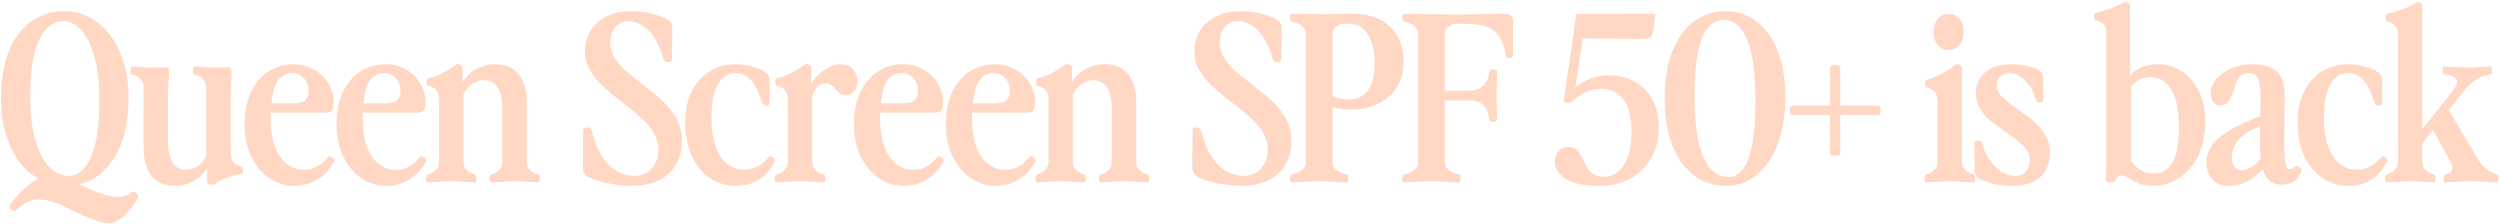 <svg width="1371" height="123" viewBox="0 0 1371 123" fill="none" xmlns="http://www.w3.org/2000/svg">
<path d="M63.405 121.59C62.304 122.098 61.034 122.352 59.595 122.352C57.478 122.352 54.769 121.759 51.467 120.574C48.25 119.473 44.186 117.653 39.275 115.113C31.909 111.303 25.898 109.398 21.241 109.398C19.04 109.398 17.177 109.779 15.653 110.541C13.536 111.388 11.25 112.954 8.795 115.24C8.372 115.663 7.991 115.875 7.652 115.875C7.313 115.875 6.932 115.663 6.509 115.24L5.493 114.351C5.239 114.097 5.112 113.758 5.112 113.335C5.112 112.912 5.239 112.488 5.493 112.065C11.25 104.953 16.415 100.254 20.987 97.968C14.637 94.412 9.642 88.782 6.001 81.077C2.36 73.288 0.54 64.186 0.54 53.772C0.54 43.951 1.937 35.484 4.731 28.372C7.61 21.175 11.674 15.672 16.923 11.862C22.257 8.052 28.522 6.147 35.719 6.147C42.238 6.147 48.123 8.179 53.372 12.243C58.706 16.222 62.897 21.81 65.945 29.007C68.993 36.119 70.517 44.162 70.517 53.137C70.517 66.43 68.104 77.225 63.278 85.522C58.452 93.819 51.89 98.984 43.593 101.016L44.609 101.524C53.245 105.842 59.934 108.001 64.675 108.001C66.453 108.001 68.062 107.705 69.501 107.112C70.686 106.435 71.533 105.884 72.041 105.461C72.464 105.207 72.845 105.08 73.184 105.08C73.607 105.08 73.946 105.207 74.2 105.461L75.216 106.35C75.555 106.689 75.724 107.112 75.724 107.62C75.724 108.043 75.639 108.382 75.47 108.636C73.861 111.684 71.956 114.351 69.755 116.637C67.638 119.008 65.522 120.659 63.405 121.59ZM16.542 52.883C16.542 62.196 17.473 70.113 19.336 76.632C21.199 83.151 23.739 88.104 26.956 91.491C30.173 94.793 33.729 96.444 37.624 96.444C42.873 96.444 46.98 92.973 49.943 86.03C52.991 79.003 54.515 68.8 54.515 55.423C54.515 46.025 53.626 38.024 51.848 31.42C50.07 24.816 47.657 19.863 44.609 16.561C41.646 13.259 38.386 11.608 34.83 11.608C29.073 11.608 24.585 15.079 21.368 22.022C18.151 28.88 16.542 39.167 16.542 52.883ZM96.151 101.905C90.309 101.905 85.949 100.085 83.07 96.444C80.192 92.803 78.752 87.639 78.752 80.95V47.422C78.752 45.898 78.159 44.543 76.974 43.358C75.789 42.088 74.434 41.284 72.91 40.945C72.402 40.86 72.064 40.691 71.894 40.437C71.725 40.183 71.64 39.675 71.64 38.913V38.278C71.64 37.516 71.725 37.05 71.894 36.881C72.148 36.627 72.529 36.5 73.037 36.5C73.63 36.5 74.773 36.585 76.466 36.754C80.022 37.008 82.35 37.135 83.451 37.135L87.515 37.008C88.277 36.923 89.378 36.881 90.817 36.881C91.579 36.881 92.087 37.093 92.341 37.516C92.595 37.855 92.722 38.532 92.722 39.548L92.595 42.469C92.341 46.279 92.214 48.777 92.214 49.962H92.087V76.632C92.087 87.639 95.389 93.142 101.993 93.142C104.194 93.142 106.311 92.507 108.343 91.237C110.375 89.882 111.984 87.893 113.169 85.268V47.422H113.042C113.042 45.898 112.449 44.543 111.264 43.358C110.079 42.088 108.724 41.284 107.2 40.945C106.692 40.86 106.353 40.691 106.184 40.437C106.015 40.183 105.93 39.675 105.93 38.913V38.278C105.93 37.516 106.015 37.05 106.184 36.881C106.438 36.627 106.819 36.5 107.327 36.5C107.92 36.5 109.063 36.585 110.756 36.754C114.312 37.008 116.64 37.135 117.741 37.135L121.805 37.008C122.567 36.923 123.668 36.881 125.107 36.881C125.869 36.881 126.377 37.093 126.631 37.516C126.885 37.855 127.012 38.532 127.012 39.548L126.885 42.469C126.631 46.279 126.504 48.777 126.504 49.962V82.728C126.504 85.353 126.927 87.3 127.774 88.57C128.621 89.84 130.102 90.771 132.219 91.364C132.896 91.449 133.235 91.999 133.235 93.015V94.031C133.235 94.962 132.812 95.47 131.965 95.555C129.848 95.809 127.478 96.402 124.853 97.333C122.228 98.18 120.196 99.153 118.757 100.254C117.148 101.185 115.836 101.482 114.82 101.143C114.312 100.974 113.973 100.72 113.804 100.381C113.635 100.127 113.55 99.661 113.55 98.984V92.38C111.433 95.513 108.851 97.883 105.803 99.492C102.84 101.101 99.623 101.905 96.151 101.905ZM161.423 101.905C156.513 101.905 151.941 100.508 147.707 97.714C143.559 94.835 140.257 90.856 137.801 85.776C135.346 80.611 134.118 74.769 134.118 68.25C134.118 61.223 135.304 55.254 137.674 50.343C140.13 45.348 143.389 41.58 147.453 39.04C151.602 36.5 156.132 35.23 161.042 35.23C165.191 35.23 168.916 36.204 172.218 38.151C175.605 40.014 178.23 42.554 180.092 45.771C182.04 48.988 183.013 52.375 183.013 55.931C183.013 58.217 182.632 59.783 181.87 60.63C181.193 61.392 180.008 61.773 178.314 61.773H148.469V64.821C148.469 74.05 150.163 81.077 153.549 85.903C156.936 90.729 161.296 93.142 166.63 93.142C171.71 93.142 176.028 90.898 179.584 86.411C180.262 85.564 180.981 85.437 181.743 86.03L182.505 86.538C183.267 87.215 183.479 87.893 183.14 88.57C180.854 92.888 177.806 96.19 173.996 98.476C170.271 100.762 166.08 101.905 161.423 101.905ZM159.899 56.693C163.455 56.693 165.868 56.185 167.138 55.169C168.493 54.153 169.17 52.375 169.17 49.835C169.17 47.041 168.324 44.713 166.63 42.85C164.937 40.987 162.82 40.056 160.28 40.056C157.063 40.056 154.481 41.368 152.533 43.993C150.671 46.618 149.443 50.851 148.85 56.693H159.899ZM211.841 101.905C206.931 101.905 202.359 100.508 198.125 97.714C193.977 94.835 190.675 90.856 188.219 85.776C185.764 80.611 184.536 74.769 184.536 68.25C184.536 61.223 185.722 55.254 188.092 50.343C190.548 45.348 193.807 41.58 197.871 39.04C202.02 36.5 206.55 35.23 211.46 35.23C215.609 35.23 219.334 36.204 222.636 38.151C226.023 40.014 228.648 42.554 230.51 45.771C232.458 48.988 233.431 52.375 233.431 55.931C233.431 58.217 233.05 59.783 232.288 60.63C231.611 61.392 230.426 61.773 228.732 61.773H198.887V64.821C198.887 74.05 200.581 81.077 203.967 85.903C207.354 90.729 211.714 93.142 217.048 93.142C222.128 93.142 226.446 90.898 230.002 86.411C230.68 85.564 231.399 85.437 232.161 86.03L232.923 86.538C233.685 87.215 233.897 87.893 233.558 88.57C231.272 92.888 228.224 96.19 224.414 98.476C220.689 100.762 216.498 101.905 211.841 101.905ZM210.317 56.693C213.873 56.693 216.286 56.185 217.556 55.169C218.911 54.153 219.588 52.375 219.588 49.835C219.588 47.041 218.742 44.713 217.048 42.85C215.355 40.987 213.238 40.056 210.698 40.056C207.481 40.056 204.899 41.368 202.951 43.993C201.089 46.618 199.861 50.851 199.268 56.693H210.317ZM275.467 60.503C275.467 54.661 274.621 50.47 272.927 47.93C271.234 45.305 268.736 43.993 265.434 43.993C263.148 43.993 260.989 44.67 258.957 46.025C256.925 47.295 255.317 49.242 254.131 51.867V89.078C254.131 90.687 254.724 92.084 255.909 93.269C257.179 94.454 258.619 95.216 260.227 95.555C260.905 95.724 261.243 96.402 261.243 97.587V98.222C261.243 98.984 261.116 99.492 260.862 99.746C260.693 99.915 260.354 100 259.846 100C258.83 100 257.052 99.915 254.512 99.746C252.396 99.492 250.025 99.365 247.4 99.365C244.776 99.365 242.363 99.492 240.161 99.746C237.791 99.915 236.097 100 235.081 100C234.573 100 234.192 99.915 233.938 99.746C233.769 99.492 233.684 98.984 233.684 98.222V97.587C233.684 96.825 233.811 96.317 234.065 96.063C234.319 95.809 234.7 95.597 235.208 95.428C236.648 95.005 237.918 94.243 239.018 93.142C240.204 91.957 240.796 90.602 240.796 89.078V53.645H240.669C240.669 50.258 238.722 48.057 234.827 47.041C234.235 46.956 233.938 46.533 233.938 45.771V44.12C233.938 43.443 234.277 43.019 234.954 42.85C237.494 42.342 240.246 41.326 243.209 39.802C246.173 38.193 248.459 36.712 250.067 35.357C250.321 35.103 250.618 34.976 250.956 34.976C251.126 34.976 251.634 35.145 252.48 35.484C253.242 35.823 253.623 36.331 253.623 37.008V45.009C255.74 41.792 258.322 39.379 261.37 37.77C264.503 36.077 267.847 35.23 271.403 35.23C277.245 35.23 281.606 37.093 284.484 40.818C287.448 44.459 288.929 49.581 288.929 56.185V89.078C288.929 90.602 289.522 91.999 290.707 93.269C291.893 94.454 293.29 95.216 294.898 95.555C295.322 95.64 295.618 95.809 295.787 96.063C295.957 96.317 296.041 96.825 296.041 97.587V98.222C296.041 98.984 295.914 99.492 295.66 99.746C295.491 99.915 295.152 100 294.644 100C293.628 100 291.85 99.915 289.31 99.746C287.194 99.492 284.781 99.365 282.071 99.365C279.531 99.365 277.161 99.492 274.959 99.746C272.589 99.915 270.895 100 269.879 100C269.371 100 268.99 99.915 268.736 99.746C268.567 99.492 268.482 98.984 268.482 98.222V97.587C268.482 96.825 268.609 96.317 268.863 96.063C269.117 95.809 269.541 95.597 270.133 95.428C271.573 95.005 272.8 94.243 273.816 93.142C274.917 91.957 275.467 90.602 275.467 89.078V60.503ZM346.207 101.905C341.381 101.905 336.344 101.27 331.094 100C325.93 98.645 322.67 97.333 321.315 96.063C320.215 95.047 319.664 93.692 319.664 91.999L319.791 71.679C319.791 70.494 320.384 69.901 321.569 69.901H322.458C323.474 69.901 324.152 70.451 324.49 71.552C326.438 79.765 329.486 85.988 333.634 90.221C337.783 94.37 342.482 96.444 347.731 96.444C351.795 96.444 355.013 95.089 357.383 92.38C359.839 89.586 361.066 86.115 361.066 81.966C361.066 78.664 360.177 75.574 358.399 72.695C356.706 69.816 354.547 67.234 351.922 64.948C349.382 62.577 345.953 59.741 341.635 56.439C336.979 52.798 333.296 49.75 330.586 47.295C327.877 44.755 325.549 41.876 323.601 38.659C321.739 35.442 320.807 31.928 320.807 28.118C320.807 23.969 321.823 20.244 323.855 16.942C325.887 13.555 328.808 10.931 332.618 9.068C336.428 7.121 340.916 6.147 346.08 6.147C350.314 6.147 354.462 6.697 358.526 7.798C362.59 8.899 365.469 10.126 367.162 11.481C368.178 12.497 368.686 13.852 368.686 15.545L368.559 32.055C368.559 33.325 367.967 33.96 366.781 33.96H365.892C365.3 33.96 364.834 33.833 364.495 33.579C364.157 33.325 363.903 32.859 363.733 32.182C361.786 25.239 359.077 20.075 355.605 16.688C352.134 13.301 348.409 11.608 344.429 11.608C341.635 11.608 339.307 12.709 337.444 14.91C335.582 17.111 334.65 19.99 334.65 23.546C334.65 26.34 335.412 29.007 336.936 31.547C338.46 34.002 340.365 36.288 342.651 38.405C344.937 40.437 348.07 42.977 352.049 46.025C356.791 49.666 360.601 52.841 363.479 55.55C366.443 58.259 368.94 61.434 370.972 65.075C373.004 68.716 374.02 72.737 374.02 77.14C374.02 84.591 371.607 90.602 366.781 95.174C362.04 99.661 355.182 101.905 346.207 101.905ZM403.476 101.905C398.566 101.905 393.994 100.593 389.76 97.968C385.612 95.259 382.225 91.279 379.6 86.03C377.06 80.696 375.79 74.346 375.79 66.98C375.79 60.291 377.018 54.576 379.473 49.835C382.013 45.009 385.358 41.368 389.506 38.913C393.74 36.458 398.396 35.23 403.476 35.23C406.694 35.23 409.826 35.696 412.874 36.627C416.007 37.474 418.42 38.532 420.113 39.802C420.875 40.395 421.383 40.987 421.637 41.58C421.891 42.173 422.018 43.019 422.018 44.12V56.439C422.018 57.455 421.553 57.963 420.621 57.963H419.605C418.843 57.963 418.251 57.37 417.827 56.185C416.134 50.597 414.144 46.533 411.858 43.993C409.572 41.368 406.736 40.056 403.349 40.056C399.37 40.056 396.153 42.13 393.697 46.279C391.327 50.428 390.141 56.524 390.141 64.567C390.141 73.542 391.75 80.527 394.967 85.522C398.269 90.517 402.503 93.015 407.667 93.015C410.377 93.015 412.917 92.465 415.287 91.364C417.658 90.179 419.69 88.528 421.383 86.411C421.722 86.072 422.061 85.861 422.399 85.776C422.738 85.691 423.034 85.776 423.288 86.03L424.304 86.665C424.982 87.258 425.151 87.893 424.812 88.57C420.41 97.46 413.298 101.905 403.476 101.905ZM426.335 100C425.827 100 425.446 99.915 425.192 99.746C425.023 99.492 424.938 98.984 424.938 98.222V97.587C424.938 96.825 425.065 96.317 425.319 96.063C425.573 95.809 425.954 95.597 426.462 95.428C427.902 95.005 429.172 94.243 430.272 93.142C431.458 91.957 432.05 90.602 432.05 89.078V53.645H431.923C431.923 50.258 429.976 48.057 426.081 47.041C425.489 46.956 425.192 46.533 425.192 45.771V44.12C425.192 43.443 425.531 43.019 426.208 42.85C428.748 42.342 431.5 41.326 434.463 39.802C437.427 38.193 439.713 36.712 441.321 35.357C441.575 35.103 441.872 34.976 442.21 34.976C442.38 34.976 442.888 35.145 443.734 35.484C444.496 35.823 444.877 36.331 444.877 37.008V45.771C446.994 42.638 449.492 40.098 452.37 38.151C455.334 36.204 458.043 35.23 460.498 35.23C463.631 35.23 466.002 36.119 467.61 37.897C469.304 39.59 470.15 41.876 470.15 44.755C470.15 46.956 469.6 48.734 468.499 50.089C467.399 51.444 465.917 52.121 464.054 52.121C462.615 52.121 461.472 51.867 460.625 51.359C459.863 50.766 459.017 49.92 458.085 48.819C457.239 47.803 456.434 47.041 455.672 46.533C454.995 46.025 454.021 45.771 452.751 45.771C449.365 45.771 446.909 48.099 445.385 52.756V89.078H445.512C445.512 90.687 446.105 92.084 447.29 93.269C448.56 94.454 450 95.216 451.608 95.555C452.286 95.724 452.624 96.402 452.624 97.587V98.222C452.624 98.984 452.497 99.492 452.243 99.746C452.074 99.915 451.735 100 451.227 100C450.211 100 448.433 99.915 445.893 99.746C443.777 99.492 441.364 99.365 438.654 99.365C436.03 99.365 433.617 99.492 431.415 99.746C429.045 99.915 427.351 100 426.335 100ZM495.622 101.905C490.711 101.905 486.139 100.508 481.906 97.714C477.757 94.835 474.455 90.856 472 85.776C469.544 80.611 468.317 74.769 468.317 68.25C468.317 61.223 469.502 55.254 471.873 50.343C474.328 45.348 477.588 41.58 481.652 39.04C485.8 36.5 490.33 35.23 495.241 35.23C499.389 35.23 503.115 36.204 506.417 38.151C509.803 40.014 512.428 42.554 514.291 45.771C516.238 48.988 517.212 52.375 517.212 55.931C517.212 58.217 516.831 59.783 516.069 60.63C515.391 61.392 514.206 61.773 512.513 61.773H482.668V64.821C482.668 74.05 484.361 81.077 487.748 85.903C491.134 90.729 495.495 93.142 500.829 93.142C505.909 93.142 510.227 90.898 513.783 86.411C514.46 85.564 515.18 85.437 515.942 86.03L516.704 86.538C517.466 87.215 517.677 87.893 517.339 88.57C515.053 92.888 512.005 96.19 508.195 98.476C504.469 100.762 500.278 101.905 495.622 101.905ZM494.098 56.693C497.654 56.693 500.067 56.185 501.337 55.169C502.691 54.153 503.369 52.375 503.369 49.835C503.369 47.041 502.522 44.713 500.829 42.85C499.135 40.987 497.019 40.056 494.479 40.056C491.261 40.056 488.679 41.368 486.732 43.993C484.869 46.618 483.641 50.851 483.049 56.693H494.098ZM546.04 101.905C541.129 101.905 536.557 100.508 532.324 97.714C528.175 94.835 524.873 90.856 522.418 85.776C519.962 80.611 518.735 74.769 518.735 68.25C518.735 61.223 519.92 55.254 522.291 50.343C524.746 45.348 528.006 41.58 532.07 39.04C536.218 36.5 540.748 35.23 545.659 35.23C549.807 35.23 553.533 36.204 556.835 38.151C560.221 40.014 562.846 42.554 564.709 45.771C566.656 48.988 567.63 52.375 567.63 55.931C567.63 58.217 567.249 59.783 566.487 60.63C565.809 61.392 564.624 61.773 562.931 61.773H533.086V64.821C533.086 74.05 534.779 81.077 538.166 85.903C541.552 90.729 545.913 93.142 551.247 93.142C556.327 93.142 560.645 90.898 564.201 86.411C564.878 85.564 565.598 85.437 566.36 86.03L567.122 86.538C567.884 87.215 568.095 87.893 567.757 88.57C565.471 92.888 562.423 96.19 558.613 98.476C554.887 100.762 550.696 101.905 546.04 101.905ZM544.516 56.693C548.072 56.693 550.485 56.185 551.755 55.169C553.109 54.153 553.787 52.375 553.787 49.835C553.787 47.041 552.94 44.713 551.247 42.85C549.553 40.987 547.437 40.056 544.897 40.056C541.679 40.056 539.097 41.368 537.15 43.993C535.287 46.618 534.059 50.851 533.467 56.693H544.516ZM609.666 60.503C609.666 54.661 608.819 50.47 607.126 47.93C605.432 45.305 602.935 43.993 599.633 43.993C597.347 43.993 595.188 44.67 593.156 46.025C591.124 47.295 589.515 49.242 588.33 51.867V89.078C588.33 90.687 588.922 92.084 590.108 93.269C591.378 94.454 592.817 95.216 594.426 95.555C595.103 95.724 595.442 96.402 595.442 97.587V98.222C595.442 98.984 595.315 99.492 595.061 99.746C594.891 99.915 594.553 100 594.045 100C593.029 100 591.251 99.915 588.711 99.746C586.594 99.492 584.223 99.365 581.599 99.365C578.974 99.365 576.561 99.492 574.36 99.746C571.989 99.915 570.296 100 569.28 100C568.772 100 568.391 99.915 568.137 99.746C567.967 99.492 567.883 98.984 567.883 98.222V97.587C567.883 96.825 568.01 96.317 568.264 96.063C568.518 95.809 568.899 95.597 569.407 95.428C570.846 95.005 572.116 94.243 573.217 93.142C574.402 91.957 574.995 90.602 574.995 89.078V53.645H574.868C574.868 50.258 572.92 48.057 569.026 47.041C568.433 46.956 568.137 46.533 568.137 45.771V44.12C568.137 43.443 568.475 43.019 569.153 42.85C571.693 42.342 574.444 41.326 577.408 39.802C580.371 38.193 582.657 36.712 584.266 35.357C584.52 35.103 584.816 34.976 585.155 34.976C585.324 34.976 585.832 35.145 586.679 35.484C587.441 35.823 587.822 36.331 587.822 37.008V45.009C589.938 41.792 592.521 39.379 595.569 37.77C598.701 36.077 602.046 35.23 605.602 35.23C611.444 35.23 615.804 37.093 618.683 40.818C621.646 44.459 623.128 49.581 623.128 56.185V89.078C623.128 90.602 623.72 91.999 624.906 93.269C626.091 94.454 627.488 95.216 629.097 95.555C629.52 95.64 629.816 95.809 629.986 96.063C630.155 96.317 630.24 96.825 630.24 97.587V98.222C630.24 98.984 630.113 99.492 629.859 99.746C629.689 99.915 629.351 100 628.843 100C627.827 100 626.049 99.915 623.509 99.746C621.392 99.492 618.979 99.365 616.27 99.365C613.73 99.365 611.359 99.492 609.158 99.746C606.787 99.915 605.094 100 604.078 100C603.57 100 603.189 99.915 602.935 99.746C602.765 99.492 602.681 98.984 602.681 98.222V97.587C602.681 96.825 602.808 96.317 603.062 96.063C603.316 95.809 603.739 95.597 604.332 95.428C605.771 95.005 606.999 94.243 608.015 93.142C609.115 91.957 609.666 90.602 609.666 89.078V60.503ZM680.406 101.905C675.58 101.905 670.542 101.27 665.293 100C660.128 98.645 656.868 97.333 655.514 96.063C654.413 95.047 653.863 93.692 653.863 91.999L653.99 71.679C653.99 70.494 654.582 69.901 655.768 69.901H656.657C657.673 69.901 658.35 70.451 658.689 71.552C660.636 79.765 663.684 85.988 667.833 90.221C671.981 94.37 676.68 96.444 681.93 96.444C685.994 96.444 689.211 95.089 691.582 92.38C694.037 89.586 695.265 86.115 695.265 81.966C695.265 78.664 694.376 75.574 692.598 72.695C690.904 69.816 688.745 67.234 686.121 64.948C683.581 62.577 680.152 59.741 675.834 56.439C671.177 52.798 667.494 49.75 664.785 47.295C662.075 44.755 659.747 41.876 657.8 38.659C655.937 35.442 655.006 31.928 655.006 28.118C655.006 23.969 656.022 20.244 658.054 16.942C660.086 13.555 663.007 10.931 666.817 9.068C670.627 7.121 675.114 6.147 680.279 6.147C684.512 6.147 688.661 6.697 692.725 7.798C696.789 8.899 699.667 10.126 701.361 11.481C702.377 12.497 702.885 13.852 702.885 15.545L702.758 32.055C702.758 33.325 702.165 33.96 700.98 33.96H700.091C699.498 33.96 699.032 33.833 698.694 33.579C698.355 33.325 698.101 32.859 697.932 32.182C695.984 25.239 693.275 20.075 689.804 16.688C686.332 13.301 682.607 11.608 678.628 11.608C675.834 11.608 673.505 12.709 671.643 14.91C669.78 17.111 668.849 19.99 668.849 23.546C668.849 26.34 669.611 29.007 671.135 31.547C672.659 34.002 674.564 36.288 676.85 38.405C679.136 40.437 682.268 42.977 686.248 46.025C690.989 49.666 694.799 52.841 697.678 55.55C700.641 58.259 703.139 61.434 705.171 65.075C707.203 68.716 708.219 72.737 708.219 77.14C708.219 84.591 705.806 90.602 700.98 95.174C696.238 99.661 689.38 101.905 680.406 101.905ZM708.876 100C708.368 100 707.987 99.915 707.733 99.746C707.563 99.492 707.479 98.984 707.479 98.222V97.587C707.479 96.825 707.606 96.317 707.86 96.063C708.114 95.809 708.495 95.64 709.003 95.555C711.119 95.132 712.813 94.327 714.083 93.142C715.437 91.957 716.115 90.602 716.115 89.078V18.466C716.115 16.942 715.437 15.587 714.083 14.402C712.813 13.217 711.119 12.412 709.003 11.989C708.495 11.904 708.114 11.735 707.86 11.481C707.606 11.227 707.479 10.719 707.479 9.957V9.322C707.479 8.56 707.563 8.094 707.733 7.925C707.902 7.671 708.198 7.544 708.622 7.544C710.654 7.544 712.389 7.586 713.829 7.671L727.545 7.798L742.15 7.544C750.532 7.544 757.22 9.872 762.216 14.529C767.211 19.186 769.709 25.705 769.709 34.087C769.709 39.59 768.396 44.289 765.772 48.184C763.232 52.079 759.803 55.042 755.485 57.074C751.167 59.106 746.425 60.122 741.261 60.122C737.197 60.122 733.683 59.614 730.72 58.598V89.078C730.72 90.687 731.439 92.084 732.879 93.269C734.318 94.454 736.181 95.216 738.467 95.555C738.805 95.64 739.017 95.809 739.102 96.063C739.271 96.317 739.356 96.825 739.356 97.587V98.222C739.356 98.984 739.271 99.492 739.102 99.746C738.932 99.915 738.594 100 738.086 100C736.392 100 734.022 99.915 730.974 99.746C728.603 99.492 726.063 99.365 723.354 99.365C720.729 99.365 718.189 99.492 715.734 99.746C712.855 99.915 710.569 100 708.876 100ZM730.72 52.756C733.598 53.941 736.646 54.534 739.864 54.534C744.182 54.534 747.568 52.925 750.024 49.708C752.564 46.406 753.834 41.58 753.834 35.23C753.834 27.949 752.564 22.445 750.024 18.72C747.484 14.91 744.097 13.005 739.864 13.005H737.578C735.715 13.005 734.106 13.513 732.752 14.529C731.397 15.545 730.72 16.857 730.72 18.466V52.756ZM770.456 100C769.948 100 769.567 99.915 769.313 99.746C769.143 99.492 769.059 98.984 769.059 98.222V97.587C769.059 96.825 769.186 96.317 769.44 96.063C769.694 95.809 770.075 95.64 770.583 95.555C772.699 95.132 774.393 94.327 775.663 93.142C777.017 91.957 777.695 90.602 777.695 89.078V18.466C777.695 16.942 777.017 15.587 775.663 14.402C774.393 13.217 772.699 12.412 770.583 11.989C770.075 11.904 769.694 11.735 769.44 11.481C769.186 11.227 769.059 10.719 769.059 9.957V9.322C769.059 8.56 769.143 8.094 769.313 7.925C769.482 7.671 769.778 7.544 770.202 7.544C772.826 7.544 775.155 7.586 777.187 7.671C784.299 7.84 791.326 7.925 798.269 7.925L811.985 7.798C816.557 7.629 820.494 7.544 823.796 7.544C826.082 7.544 827.648 7.84 828.495 8.433C829.341 8.941 829.765 9.999 829.765 11.608V30.277C829.765 31.293 829.299 31.801 828.368 31.801H827.352C826.336 31.801 825.785 31.166 825.701 29.896C824.939 25.409 823.669 21.98 821.891 19.609C820.197 17.154 817.784 15.46 814.652 14.529C811.604 13.513 807.413 13.005 802.079 13.005H799.158C797.295 13.005 795.686 13.513 794.332 14.529C792.977 15.545 792.3 16.857 792.3 18.466V49.708H806.016C808.979 49.708 811.392 48.861 813.255 47.168C815.202 45.39 816.345 42.765 816.684 39.294C816.768 38.871 816.938 38.574 817.192 38.405C817.446 38.151 817.911 38.024 818.589 38.024H819.097C820.367 38.024 821.002 38.49 821.002 39.421L820.875 45.39C820.705 48.099 820.621 50.385 820.621 52.248C820.621 54.195 820.705 56.439 820.875 58.979L821.002 65.329C821.002 66.26 820.367 66.726 819.097 66.726H818.589C817.911 66.726 817.446 66.599 817.192 66.345C816.938 66.091 816.726 65.625 816.557 64.948C816.218 61.561 815.117 59.064 813.255 57.455C811.392 55.846 808.979 55.042 806.016 55.042H792.3V89.078C792.3 90.687 793.019 92.084 794.459 93.269C795.898 94.454 797.761 95.216 800.047 95.555C800.385 95.64 800.597 95.809 800.682 96.063C800.851 96.317 800.936 96.825 800.936 97.587V98.222C800.936 98.984 800.851 99.492 800.682 99.746C800.512 99.915 800.174 100 799.666 100C797.972 100 795.602 99.915 792.554 99.746C790.183 99.492 787.643 99.365 784.934 99.365C782.309 99.365 779.769 99.492 777.314 99.746C774.435 99.915 772.149 100 770.456 100ZM877.181 101.905C869.138 101.905 863.042 100.677 858.893 98.222C854.745 95.682 852.67 92.507 852.67 88.697C852.67 86.411 853.348 84.506 854.702 82.982C856.057 81.373 857.835 80.569 860.036 80.569C862.153 80.569 863.762 81.162 864.862 82.347C865.963 83.532 867.106 85.353 868.291 87.808C869.223 89.84 870.069 91.449 870.831 92.634C871.593 93.819 872.694 94.835 874.133 95.682C875.657 96.529 877.605 96.952 879.975 96.952C884.209 96.952 887.722 94.793 890.516 90.475C893.31 86.157 894.707 80.188 894.707 72.568C894.707 64.525 893.268 58.556 890.389 54.661C887.511 50.682 883.362 48.692 877.943 48.692C874.98 48.692 872.228 49.285 869.688 50.47C867.233 51.571 864.82 53.264 862.449 55.55C861.941 56.058 861.264 56.312 860.417 56.312H859.147C858.047 56.312 857.539 55.762 857.623 54.661L864.481 7.671L907.915 7.544L906.645 17.323C906.391 18.932 905.841 20.032 904.994 20.625C904.148 21.133 902.539 21.387 900.168 21.387L890.135 21.26C879.975 21.091 872.609 21.006 868.037 21.006L863.846 48.184C869.265 43.612 875.361 41.326 882.134 41.326C887.976 41.326 892.972 42.596 897.12 45.136C901.269 47.591 904.402 50.978 906.518 55.296C908.635 59.614 909.693 64.525 909.693 70.028C909.693 76.039 908.381 81.458 905.756 86.284C903.132 91.11 899.364 94.92 894.453 97.714C889.543 100.508 883.785 101.905 877.181 101.905ZM946.429 101.905C939.74 101.905 933.856 99.958 928.776 96.063C923.696 92.168 919.759 86.623 916.965 79.426C914.256 72.145 912.901 63.593 912.901 53.772C912.901 44.205 914.256 35.823 916.965 28.626C919.759 21.429 923.654 15.884 928.649 11.989C933.729 8.094 939.571 6.147 946.175 6.147C952.864 6.147 958.663 8.094 963.574 11.989C968.569 15.799 972.379 21.26 975.004 28.372C977.713 35.399 979.068 43.654 979.068 53.137C979.068 63.043 977.671 71.679 974.877 79.045C972.168 86.326 968.358 91.957 963.447 95.936C958.536 99.915 952.864 101.905 946.429 101.905ZM929.284 52.883C929.284 67.7 930.893 78.791 934.11 86.157C937.327 93.438 941.942 97.079 947.953 97.079C957.774 97.079 962.685 83.194 962.685 55.423C962.685 40.268 961.203 29.092 958.24 21.895C955.361 14.614 951.043 10.973 945.286 10.973C939.952 10.973 935.93 14.402 933.221 21.26C930.596 28.118 929.284 38.659 929.284 52.883ZM1005.43 85.395C1004.24 85.395 1003.65 84.802 1003.65 83.617V63.043H983.328C982.143 63.043 981.55 62.535 981.55 61.519V59.487C981.55 58.471 982.143 57.963 983.328 57.963H1003.65V37.389C1003.65 36.204 1004.24 35.611 1005.43 35.611H1007.46C1008.64 35.611 1009.24 36.204 1009.24 37.389V57.963H1029.43C1030.7 57.963 1031.33 58.471 1031.33 59.487V61.519C1031.33 62.535 1030.7 63.043 1029.43 63.043H1009.24V83.617C1009.24 84.802 1008.64 85.395 1007.46 85.395H1005.43ZM1056.84 100C1056.33 100 1055.95 99.915 1055.7 99.746C1055.53 99.492 1055.44 98.984 1055.44 98.222V97.587C1055.44 96.825 1055.57 96.317 1055.82 96.063C1056.08 95.809 1056.46 95.597 1056.97 95.428C1058.41 95.005 1059.68 94.243 1060.78 93.142C1061.96 91.957 1062.56 90.602 1062.56 89.078V54.534H1062.43C1062.43 51.147 1060.48 48.946 1056.59 47.93C1055.99 47.845 1055.7 47.422 1055.7 46.66V45.136C1055.7 44.459 1056.04 44.035 1056.71 43.866C1059 43.189 1061.75 42.003 1064.97 40.31C1068.19 38.617 1070.6 37.008 1072.21 35.484C1072.63 35.23 1072.97 35.103 1073.22 35.103C1073.65 35.103 1074.16 35.23 1074.75 35.484C1075.51 35.823 1075.89 36.331 1075.89 37.008V89.078H1076.02C1076.02 90.687 1076.61 92.084 1077.8 93.269C1079.07 94.454 1080.51 95.216 1082.11 95.555C1082.79 95.724 1083.13 96.402 1083.13 97.587V98.222C1083.13 98.984 1083 99.492 1082.75 99.746C1082.58 99.915 1082.24 100 1081.73 100C1080.72 100 1078.94 99.915 1076.4 99.746C1074.28 99.492 1071.87 99.365 1069.16 99.365C1066.54 99.365 1064.12 99.492 1061.92 99.746C1059.55 99.915 1057.86 100 1056.84 100ZM1060.4 17.45C1060.4 14.487 1061.16 12.116 1062.68 10.338C1064.21 8.56 1066.24 7.671 1068.78 7.671C1071.23 7.671 1073.18 8.56 1074.62 10.338C1076.14 12.116 1076.91 14.487 1076.91 17.45C1076.91 20.413 1076.14 22.826 1074.62 24.689C1073.18 26.467 1071.23 27.356 1068.78 27.356C1066.24 27.356 1064.21 26.467 1062.68 24.689C1061.16 22.826 1060.4 20.413 1060.4 17.45ZM1103.14 101.905C1099.16 101.905 1095.44 101.439 1091.97 100.508C1088.5 99.577 1086 98.476 1084.47 97.206C1083.8 96.529 1083.33 95.936 1083.08 95.428C1082.91 94.835 1082.82 93.989 1082.82 92.888V78.537C1082.82 77.606 1083.29 77.14 1084.22 77.14H1085.24C1086.17 77.14 1086.76 77.69 1087.01 78.791C1088.37 83.786 1090.78 87.977 1094.25 91.364C1097.72 94.751 1101.37 96.444 1105.18 96.444C1107.63 96.444 1109.58 95.64 1111.02 94.031C1112.46 92.422 1113.18 90.348 1113.18 87.808C1113.18 85.014 1112.08 82.516 1109.87 80.315C1107.76 78.114 1104.5 75.489 1100.1 72.441C1096.54 69.986 1093.66 67.869 1091.46 66.091C1089.26 64.228 1087.4 62.069 1085.87 59.614C1084.35 57.159 1083.59 54.407 1083.59 51.359C1083.59 46.448 1085.28 42.554 1088.67 39.675C1092.05 36.712 1096.84 35.23 1103.02 35.23C1106.15 35.23 1109.11 35.569 1111.91 36.246C1114.78 36.839 1116.94 37.643 1118.38 38.659C1119.23 39.252 1119.78 39.887 1120.03 40.564C1120.37 41.241 1120.54 42.13 1120.54 43.231V54.534C1120.54 55.55 1120.08 56.058 1119.15 56.058H1118.13C1117.2 56.058 1116.56 55.423 1116.22 54.153C1115.04 49.835 1113.09 46.448 1110.38 43.993C1107.76 41.453 1105.01 40.183 1102.13 40.183C1100.01 40.183 1098.27 40.776 1096.92 41.961C1095.65 43.146 1095.02 44.797 1095.02 46.914C1095.02 49.115 1095.95 51.147 1097.81 53.01C1099.76 54.873 1102.68 57.159 1106.57 59.868C1110.3 62.493 1113.3 64.821 1115.59 66.853C1117.96 68.885 1119.99 71.34 1121.69 74.219C1123.38 77.013 1124.23 80.188 1124.23 83.744C1124.23 89.332 1122.45 93.777 1118.89 97.079C1115.34 100.296 1110.09 101.905 1103.14 101.905ZM1155.14 17.704C1155.14 14.402 1153.23 12.201 1149.42 11.1C1148.75 11.015 1148.41 10.465 1148.41 9.449V8.433C1148.41 7.502 1148.83 6.994 1149.68 6.909C1155.69 5.554 1160.6 3.734 1164.41 1.448C1165.09 1.025 1165.72 0.94 1166.31 1.194L1167.08 1.575C1167.75 1.829 1168.09 2.337 1168.09 3.099V41.326C1172.07 37.262 1177.24 35.23 1183.59 35.23C1188.24 35.23 1192.52 36.5 1196.41 39.04C1200.39 41.58 1203.52 45.221 1205.81 49.962C1208.18 54.619 1209.37 60.037 1209.37 66.218C1209.37 73.838 1208.01 80.357 1205.3 85.776C1202.59 91.11 1199.04 95.132 1194.63 97.841C1190.32 100.55 1185.62 101.905 1180.54 101.905C1177.91 101.905 1175.67 101.566 1173.81 100.889C1172.03 100.212 1170.21 99.28 1168.35 98.095C1167.58 97.587 1166.78 97.164 1165.93 96.825C1165.17 96.402 1164.49 96.19 1163.9 96.19C1162.97 96.19 1162.21 96.359 1161.61 96.698C1161.11 97.037 1160.64 97.672 1160.22 98.603C1159.79 99.534 1158.99 100 1157.8 100H1156.79C1155.26 99.915 1154.59 99.153 1154.76 97.714C1155.01 95.513 1155.14 92.211 1155.14 87.808V17.704ZM1168.6 88.316C1170.29 90.602 1172.24 92.338 1174.44 93.523C1176.64 94.624 1178.89 95.174 1181.17 95.174C1185.41 95.174 1188.75 93.269 1191.21 89.459C1193.66 85.649 1194.89 78.918 1194.89 69.266C1194.89 60.207 1193.49 53.476 1190.7 49.073C1187.99 44.586 1184.31 42.342 1179.65 42.342C1175.25 42.342 1171.56 44.035 1168.6 47.422V88.316ZM1251.16 101.27C1246.08 101.27 1242.66 98.434 1240.88 92.761C1235.46 98.857 1229.19 101.905 1222.08 101.905C1218.44 101.905 1215.52 100.72 1213.32 98.349C1211.12 95.978 1210.02 92.676 1210.02 88.443C1210.02 83.871 1212.18 79.68 1216.49 75.87C1220.9 71.975 1228.56 67.911 1239.48 63.678L1239.61 55.423C1239.69 51.19 1239.52 47.972 1239.1 45.771C1238.76 43.57 1238.13 42.088 1237.19 41.326C1236.26 40.479 1234.87 40.056 1233 40.056C1231.06 40.056 1229.49 40.691 1228.3 41.961C1227.12 43.146 1226.1 45.263 1225.26 48.311C1223.73 54.661 1221.15 57.836 1217.51 57.836C1216.07 57.836 1214.84 57.243 1213.83 56.058C1212.81 54.873 1212.3 53.306 1212.3 51.359C1212.3 48.565 1213.32 45.94 1215.35 43.485C1217.47 40.945 1220.22 38.955 1223.61 37.516C1227.08 35.992 1230.76 35.23 1234.65 35.23C1241 35.23 1245.62 36.542 1248.5 39.167C1251.46 41.707 1252.94 46.11 1252.94 52.375C1252.94 56.778 1252.9 60.291 1252.82 62.916L1252.69 78.918C1252.69 82.897 1252.82 85.903 1253.07 87.935C1253.32 89.882 1253.66 91.195 1254.09 91.872C1254.51 92.465 1255.1 92.761 1255.86 92.761C1256.88 92.761 1257.68 92.38 1258.28 91.618C1258.53 91.195 1258.87 90.983 1259.29 90.983C1259.63 90.983 1259.97 91.11 1260.31 91.364L1261.32 91.872C1261.83 92.211 1262.09 92.634 1262.09 93.142C1262.09 93.227 1262 93.608 1261.83 94.285C1260.22 98.942 1256.67 101.27 1251.16 101.27ZM1223.99 85.903C1223.99 88.358 1224.45 90.221 1225.38 91.491C1226.4 92.761 1227.75 93.396 1229.45 93.396C1230.8 93.396 1232.41 92.888 1234.27 91.872C1236.22 90.771 1238.04 89.163 1239.73 87.046C1239.48 85.014 1239.35 82.77 1239.35 80.315V69.139C1229.11 73.203 1223.99 78.791 1223.99 85.903ZM1287.75 101.905C1282.84 101.905 1278.27 100.593 1274.03 97.968C1269.88 95.259 1266.5 91.279 1263.87 86.03C1261.33 80.696 1260.06 74.346 1260.06 66.98C1260.06 60.291 1261.29 54.576 1263.75 49.835C1266.29 45.009 1269.63 41.368 1273.78 38.913C1278.01 36.458 1282.67 35.23 1287.75 35.23C1290.97 35.23 1294.1 35.696 1297.15 36.627C1300.28 37.474 1302.69 38.532 1304.39 39.802C1305.15 40.395 1305.66 40.987 1305.91 41.58C1306.16 42.173 1306.29 43.019 1306.29 44.12V56.439C1306.29 57.455 1305.82 57.963 1304.89 57.963H1303.88C1303.12 57.963 1302.52 57.37 1302.1 56.185C1300.41 50.597 1298.42 46.533 1296.13 43.993C1293.84 41.368 1291.01 40.056 1287.62 40.056C1283.64 40.056 1280.42 42.13 1277.97 46.279C1275.6 50.428 1274.41 56.524 1274.41 64.567C1274.41 73.542 1276.02 80.527 1279.24 85.522C1282.54 90.517 1286.77 93.015 1291.94 93.015C1294.65 93.015 1297.19 92.465 1299.56 91.364C1301.93 90.179 1303.96 88.528 1305.66 86.411C1305.99 86.072 1306.33 85.861 1306.67 85.776C1307.01 85.691 1307.31 85.776 1307.56 86.03L1308.58 86.665C1309.25 87.258 1309.42 87.893 1309.08 88.57C1304.68 97.46 1297.57 101.905 1287.75 101.905ZM1309.37 100C1308.86 100 1308.48 99.915 1308.22 99.746C1308.05 99.492 1307.97 98.984 1307.97 98.222V97.587C1307.97 96.825 1308.1 96.317 1308.35 96.063C1308.61 95.809 1308.99 95.597 1309.49 95.428C1310.93 95.005 1312.2 94.243 1313.3 93.142C1314.49 91.957 1315.08 90.602 1315.08 89.078V18.212H1314.96C1314.96 14.91 1313.01 12.709 1309.11 11.608C1308.52 11.523 1308.22 11.058 1308.22 10.211V8.814C1308.22 8.137 1308.56 7.713 1309.24 7.544C1312.2 6.951 1315.04 6.105 1317.75 5.004C1320.54 3.903 1322.87 2.76 1324.73 1.575C1325.33 1.152 1326 1.025 1326.77 1.194L1327.4 1.575C1328.08 1.829 1328.42 2.422 1328.42 3.353V70.917L1345.31 49.454C1346.75 47.591 1347.47 46.067 1347.47 44.882C1347.47 42.765 1345.44 41.453 1341.37 40.945C1340.69 40.86 1340.23 40.691 1339.97 40.437C1339.72 40.183 1339.59 39.675 1339.59 38.913V38.278C1339.59 37.516 1339.68 37.05 1339.85 36.881C1340.1 36.627 1340.48 36.5 1340.99 36.5C1341.5 36.5 1344.42 36.627 1349.75 36.881C1352.29 37.05 1354.03 37.135 1354.96 37.135C1356.65 37.135 1358.39 37.008 1360.17 36.754C1362.37 36.585 1364.06 36.5 1365.25 36.5C1365.76 36.5 1366.09 36.627 1366.26 36.881C1366.52 37.05 1366.64 37.516 1366.64 38.278V38.913C1366.64 39.675 1366.56 40.183 1366.39 40.437C1366.22 40.691 1365.88 40.86 1365.37 40.945C1363.09 41.284 1360.72 42.13 1358.26 43.485C1355.89 44.84 1353.94 46.491 1352.42 48.438L1342.9 60.376L1359.15 87.681C1360.34 89.713 1361.9 91.449 1363.85 92.888C1365.8 94.327 1367.53 95.216 1369.06 95.555C1369.48 95.64 1369.78 95.809 1369.95 96.063C1370.12 96.317 1370.2 96.825 1370.2 97.587V98.222C1370.2 98.984 1370.07 99.492 1369.82 99.746C1369.65 99.915 1369.27 100 1368.68 100C1367.74 100 1365.84 99.915 1362.96 99.746C1360.42 99.492 1357.71 99.365 1354.83 99.365C1352.21 99.365 1349.75 99.492 1347.47 99.746C1344.76 99.915 1342.77 100 1341.5 100C1340.99 100 1340.61 99.915 1340.36 99.746C1340.19 99.492 1340.1 98.984 1340.1 98.222V97.587C1340.1 96.825 1340.23 96.317 1340.48 96.063C1340.74 95.809 1341.16 95.597 1341.75 95.428C1343.78 94.92 1344.8 93.735 1344.8 91.872C1344.8 90.856 1344.5 89.798 1343.91 88.697L1334.26 71.298L1328.42 78.664V89.078H1328.54C1328.54 90.687 1329.14 92.084 1330.32 93.269C1331.59 94.454 1333.03 95.216 1334.64 95.555C1335.32 95.724 1335.66 96.402 1335.66 97.587V98.222C1335.66 98.984 1335.53 99.492 1335.28 99.746C1335.11 99.915 1334.77 100 1334.26 100C1333.24 100 1331.47 99.915 1328.93 99.746C1326.81 99.492 1324.4 99.365 1321.69 99.365C1319.06 99.365 1316.65 99.492 1314.45 99.746C1312.08 99.915 1310.38 100 1309.37 100Z" fill="#FFA476" fill-opacity="0.44"/>
</svg>
